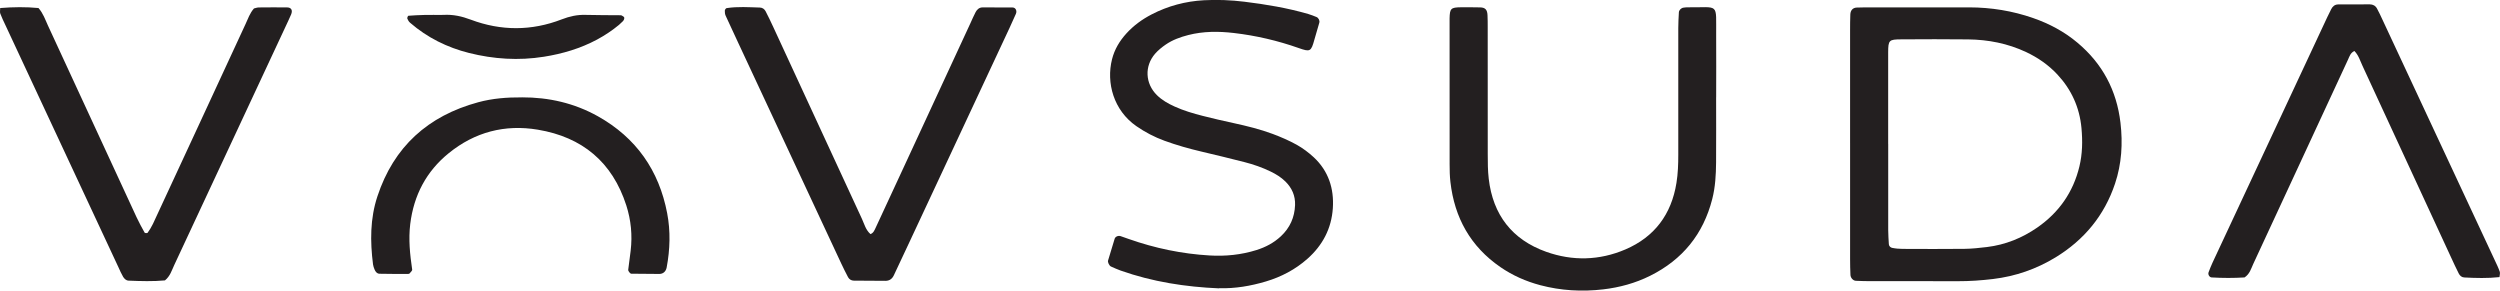 <?xml version="1.0" encoding="UTF-8"?> <svg xmlns="http://www.w3.org/2000/svg" id="_Слой_2" data-name="Слой 2" viewBox="0 0 631.51 73.41"><defs><style> .cls-1 { fill: #231f20; } </style></defs><g id="svg2"><g id="g10"><g id="g12"><g id="g14"><g id="g20"><path id="path22" class="cls-1" d="M476.97,36.34h0c0,7.27,0,14.53,0,21.8,0,1.18,.1,2.36,.16,3.54,.03,.52,.45,.85,.83,.93,.86,.18,1.76,.25,2.64,.26,5.19,.02,10.38,.05,15.57-.01,1.92-.02,3.85-.23,5.76-.46,4.65-.57,8.89-2.28,12.72-4.94,5.45-3.79,9.04-8.9,10.61-15.38,.78-3.21,.83-6.46,.53-9.73-.48-5.2-2.53-9.72-6.08-13.53-2.25-2.41-4.91-4.26-7.9-5.67-4.65-2.18-9.57-3.14-14.66-3.2-5.63-.07-11.27-.04-16.91-.01-3.07,.01-3.27,.21-3.28,3.28-.02,7.71,0,15.42,0,23.13m-9.62-.26c0-9.48,0-18.96,0-28.44,0-1.33,.01-2.67,.06-4,.04-1.06,.65-1.7,1.6-1.74,.74-.03,1.48-.05,2.22-.05,8.74,0,17.48,0,26.22,0,5.53,.01,10.92,.88,16.14,2.7,4.09,1.42,7.87,3.43,11.2,6.23,6.31,5.29,9.9,12.04,10.86,20.22,.61,5.23,.3,10.36-1.37,15.36-2.69,8.05-7.79,14.22-15.01,18.63-4.87,2.97-10.15,4.8-15.83,5.48-2.95,.35-5.89,.56-8.86,.55-7.41-.03-14.82,0-22.22-.01-1.18,0-2.37-.04-3.55-.09-.69-.03-1.34-.73-1.37-1.49-.06-1.33-.09-2.66-.09-3.99,0-9.78,0-19.56,0-29.33"></path></g><g id="g24"><path id="path26" class="cls-1" d="M433.5,24.58c0,5.48,.03,10.97-.01,16.45-.03,3.11-.19,6.2-.97,9.25-2.27,8.88-7.51,15.31-15.68,19.38-3.75,1.87-7.72,2.95-11.89,3.44-5.36,.62-10.65,.32-15.87-1.06-3.61-.96-6.99-2.45-10.07-4.57-7.56-5.2-11.6-12.48-12.63-21.5-.17-1.47-.2-2.96-.2-4.44-.02-12.01-.01-24.01-.01-36.01,0-.3,0-.59,0-.89,.06-2.48,.33-2.76,2.84-2.79,1.63-.02,3.26,0,4.89,.03,1.28,.03,1.79,.58,1.85,1.96,.05,1.04,.05,2.07,.05,3.11,0,10.67,0,21.34,.01,32.01,0,2.07,.01,4.16,.25,6.21,1.05,9.11,5.92,15.39,14.52,18.45,6.65,2.37,13.45,2.2,19.98-.59,7.39-3.16,11.65-8.88,12.92-16.82,.38-2.35,.46-4.71,.46-7.09-.01-10.67-.01-21.34,0-32.01,0-1.33,.08-2.66,.15-3.99,.03-.56,.61-1.11,1.15-1.17,.29-.03,.59-.09,.88-.09,8.36,.1,7.32-1.36,7.39,7.16,.04,5.19,0,10.37,0,15.56h0Z"></path></g><g id="g28"><path id="path30" class="cls-1" d="M307.94,72.84c-8.49-.36-16.81-1.65-24.85-4.49-.84-.3-1.65-.67-2.46-1.03-.41-.18-.86-1.06-.73-1.51,.54-1.84,1.09-3.68,1.67-5.51,.17-.54,.91-.84,1.47-.66,.7,.23,1.4,.49,2.09,.73,6.61,2.33,13.41,3.75,20.41,4.16,4.04,.24,8-.16,11.86-1.37,2.29-.72,4.38-1.82,6.15-3.47,2.29-2.13,3.47-4.77,3.59-7.88,.09-2.36-.79-4.34-2.46-5.98-1.07-1.05-2.33-1.83-3.67-2.48-2.14-1.05-4.38-1.82-6.68-2.41-3.59-.92-7.19-1.79-10.8-2.64-3.18-.75-6.32-1.63-9.38-2.75-2.52-.92-4.88-2.15-7.09-3.68-5.77-4-7.65-10.97-6.16-16.89,.63-2.51,1.92-4.65,3.64-6.54,1.82-2,3.97-3.56,6.36-4.8,4.14-2.15,8.57-3.32,13.21-3.58,3.41-.19,6.81-.04,10.21,.37,5.46,.67,10.86,1.57,16.14,3.1,.71,.2,1.39,.49,2.08,.76,.53,.21,.88,.91,.72,1.45-.4,1.43-.85,2.84-1.24,4.27-.83,3.05-1.08,3.14-3.95,2.13-5.33-1.88-10.81-3.16-16.42-3.81-3.86-.45-7.69-.45-11.49,.52-2.03,.52-3.98,1.23-5.7,2.41-.97,.67-1.91,1.43-2.68,2.31-2.72,3.14-2.5,7.53,.45,10.45,1.28,1.27,2.83,2.14,4.46,2.88,2.31,1.05,4.72,1.76,7.16,2.38,2.58,.66,5.19,1.26,7.79,1.82,3.34,.73,6.65,1.54,9.85,2.73,2.08,.78,4.13,1.67,6.07,2.74,1.54,.86,2.99,1.95,4.29,3.15,3.73,3.47,5.16,7.92,4.83,12.88-.34,5.11-2.58,9.38-6.43,12.78-3.05,2.7-6.58,4.55-10.46,5.71-3.85,1.15-7.79,1.83-11.84,1.71"></path></g><g id="g32"><path id="path34" class="cls-1" d="M64.14,2.14c.37-.08,.79-.25,1.22-.26,2.37-.03,4.75-.03,7.12-.01,1.11,0,1.51,.71,1.05,1.8-.47,1.09-.98,2.16-1.48,3.23-3.63,7.79-7.27,15.58-10.91,23.37-5.7,12.22-11.39,24.45-17.12,36.67-.62,1.32-1.02,2.8-2.35,3.89-2.98,.28-6.09,.19-9.19,.06-.65-.03-1.09-.5-1.39-.99-.45-.76-.8-1.59-1.17-2.39C20.39,47.09,10.86,26.68,1.33,6.27c-.44-.94-.9-1.87-1.26-2.84-.14-.37-.02-.85-.02-1.4,3.31-.27,6.54-.3,9.67,0,1.2,1.36,1.7,2.93,2.38,4.4,7.47,16.14,14.92,32.29,22.39,48.43,.62,1.34,1.33,2.63,2.05,3.92,.07,.12,.67,.14,.75,.02,.5-.72,.98-1.47,1.35-2.26,3.88-8.33,7.74-16.67,11.6-25.01,3.92-8.47,7.83-16.95,11.77-25.42,.62-1.34,1.09-2.77,2.14-3.97"></path></g><g id="g36"><path id="path38" class="cls-1" d="M219.88,59.14c.76-.28,1.02-.98,1.32-1.62,2.38-5.11,4.75-10.22,7.11-15.33,5.61-12.11,11.21-24.21,16.82-36.32,.44-.94,.83-1.91,1.32-2.82,.36-.67,.92-1.18,1.75-1.18,2.52,0,5.04,0,7.56,.02,.77,0,1.2,.81,.86,1.6-.53,1.22-1.08,2.44-1.65,3.65-8.41,18-16.82,35.99-25.23,53.98-1.32,2.82-2.65,5.63-3.97,8.45-.42,.88-1.11,1.37-2.09,1.37-2.67,0-5.34-.01-8.01-.05-.63,0-1.16-.34-1.45-.87-.63-1.17-1.21-2.38-1.78-3.58-8.66-18.53-17.31-37.07-25.96-55.61-1.07-2.28-2.14-4.56-3.18-6.86-.17-.38-.23-.85-.21-1.28,0-.23,.27-.61,.46-.64,2.8-.43,5.61-.22,8.42-.14,.64,.02,1.14,.4,1.42,.93,.68,1.31,1.32,2.65,1.94,3.99,7.46,16.15,14.91,32.3,22.39,48.44,.61,1.33,.97,2.82,2.15,3.85"></path></g><g id="g40"><path id="path42" class="cls-1" d="M566.98,70.08c-2.69,.17-5.5,.17-8.31,0-.56-.03-.99-.75-.77-1.31,.32-.83,.63-1.66,1.01-2.46,9.66-20.68,19.32-41.35,28.99-62.02,.31-.67,.64-1.33,.98-1.99,.36-.7,.92-1.17,1.74-1.18,2.67-.03,5.33-.03,8-.02,.79,0,1.44,.35,1.82,1.06,.49,.91,.94,1.85,1.37,2.79,9.47,20.27,18.93,40.55,28.4,60.83,.44,.94,.9,1.87,1.24,2.85,.13,.37-.03,.85-.07,1.37-3.01,.33-5.96,.24-8.91,.09-.63-.03-1.11-.46-1.38-1-.67-1.32-1.29-2.67-1.91-4.01-7.46-16.14-14.91-32.29-22.39-48.42-.6-1.3-1.02-2.73-2.06-3.78-1.01,.48-1.24,1.38-1.61,2.18-3.49,7.53-6.98,15.05-10.47,22.58-4.49,9.68-8.96,19.37-13.47,29.04-.55,1.19-.88,2.54-2.21,3.41"></path></g><g id="g44"><path id="path46" class="cls-1" d="M131.82,24.59c6.81-.02,13.25,1.45,19.21,4.78,9.66,5.41,15.44,13.68,17.5,24.49,.87,4.53,.73,9.16-.13,13.72-.19,.99-.88,1.61-1.83,1.62-2.37,0-4.74-.03-7.11-.06-.28,0-.81-.69-.77-.98,.2-1.62,.43-3.23,.62-4.84,.46-3.89,.09-7.72-1.1-11.43-3.52-10.93-11.1-17.25-22.34-19.13-8.35-1.4-15.94,.6-22.51,5.93-5.67,4.59-8.84,10.63-9.73,17.9-.47,3.88-.07,7.69,.49,11.51,.04,.3-.43,.69-.7,1.01-.07,.09-.28,.08-.43,.08-2.37,0-4.74,.02-7.11-.04-.62-.01-1.05-.51-1.27-1.09-.16-.41-.33-.84-.38-1.27-.74-5.79-.75-11.56,1.1-17.17,4.14-12.57,12.79-20.35,25.47-23.79,3.6-.98,7.3-1.26,11.01-1.23"></path></g><g id="g48"><path id="path50" class="cls-1" d="M109.37,3.76c.89,0,1.78,.04,2.66,0,2.4-.14,4.63,.35,6.9,1.21,7.63,2.87,15.35,2.87,22.97-.08,1.98-.77,3.92-1.2,6.03-1.13,2.96,.09,5.91,.05,8.87,.09,.25,0,.49,.23,.73,.37,.3,.17,.19,.79-.21,1.16-.32,.3-.63,.62-.97,.91-1.72,1.42-3.56,2.64-5.52,3.7-4.22,2.26-8.72,3.59-13.43,4.34-6.39,1.02-12.69,.61-18.92-.95-5.53-1.39-10.53-3.87-14.87-7.62-.32-.27-.57-.67-.72-1.06-.07-.19,.15-.71,.27-.72,1.32-.11,2.65-.16,3.98-.2,.74-.02,1.48,0,2.22,0"></path></g></g></g></g></g></svg> 